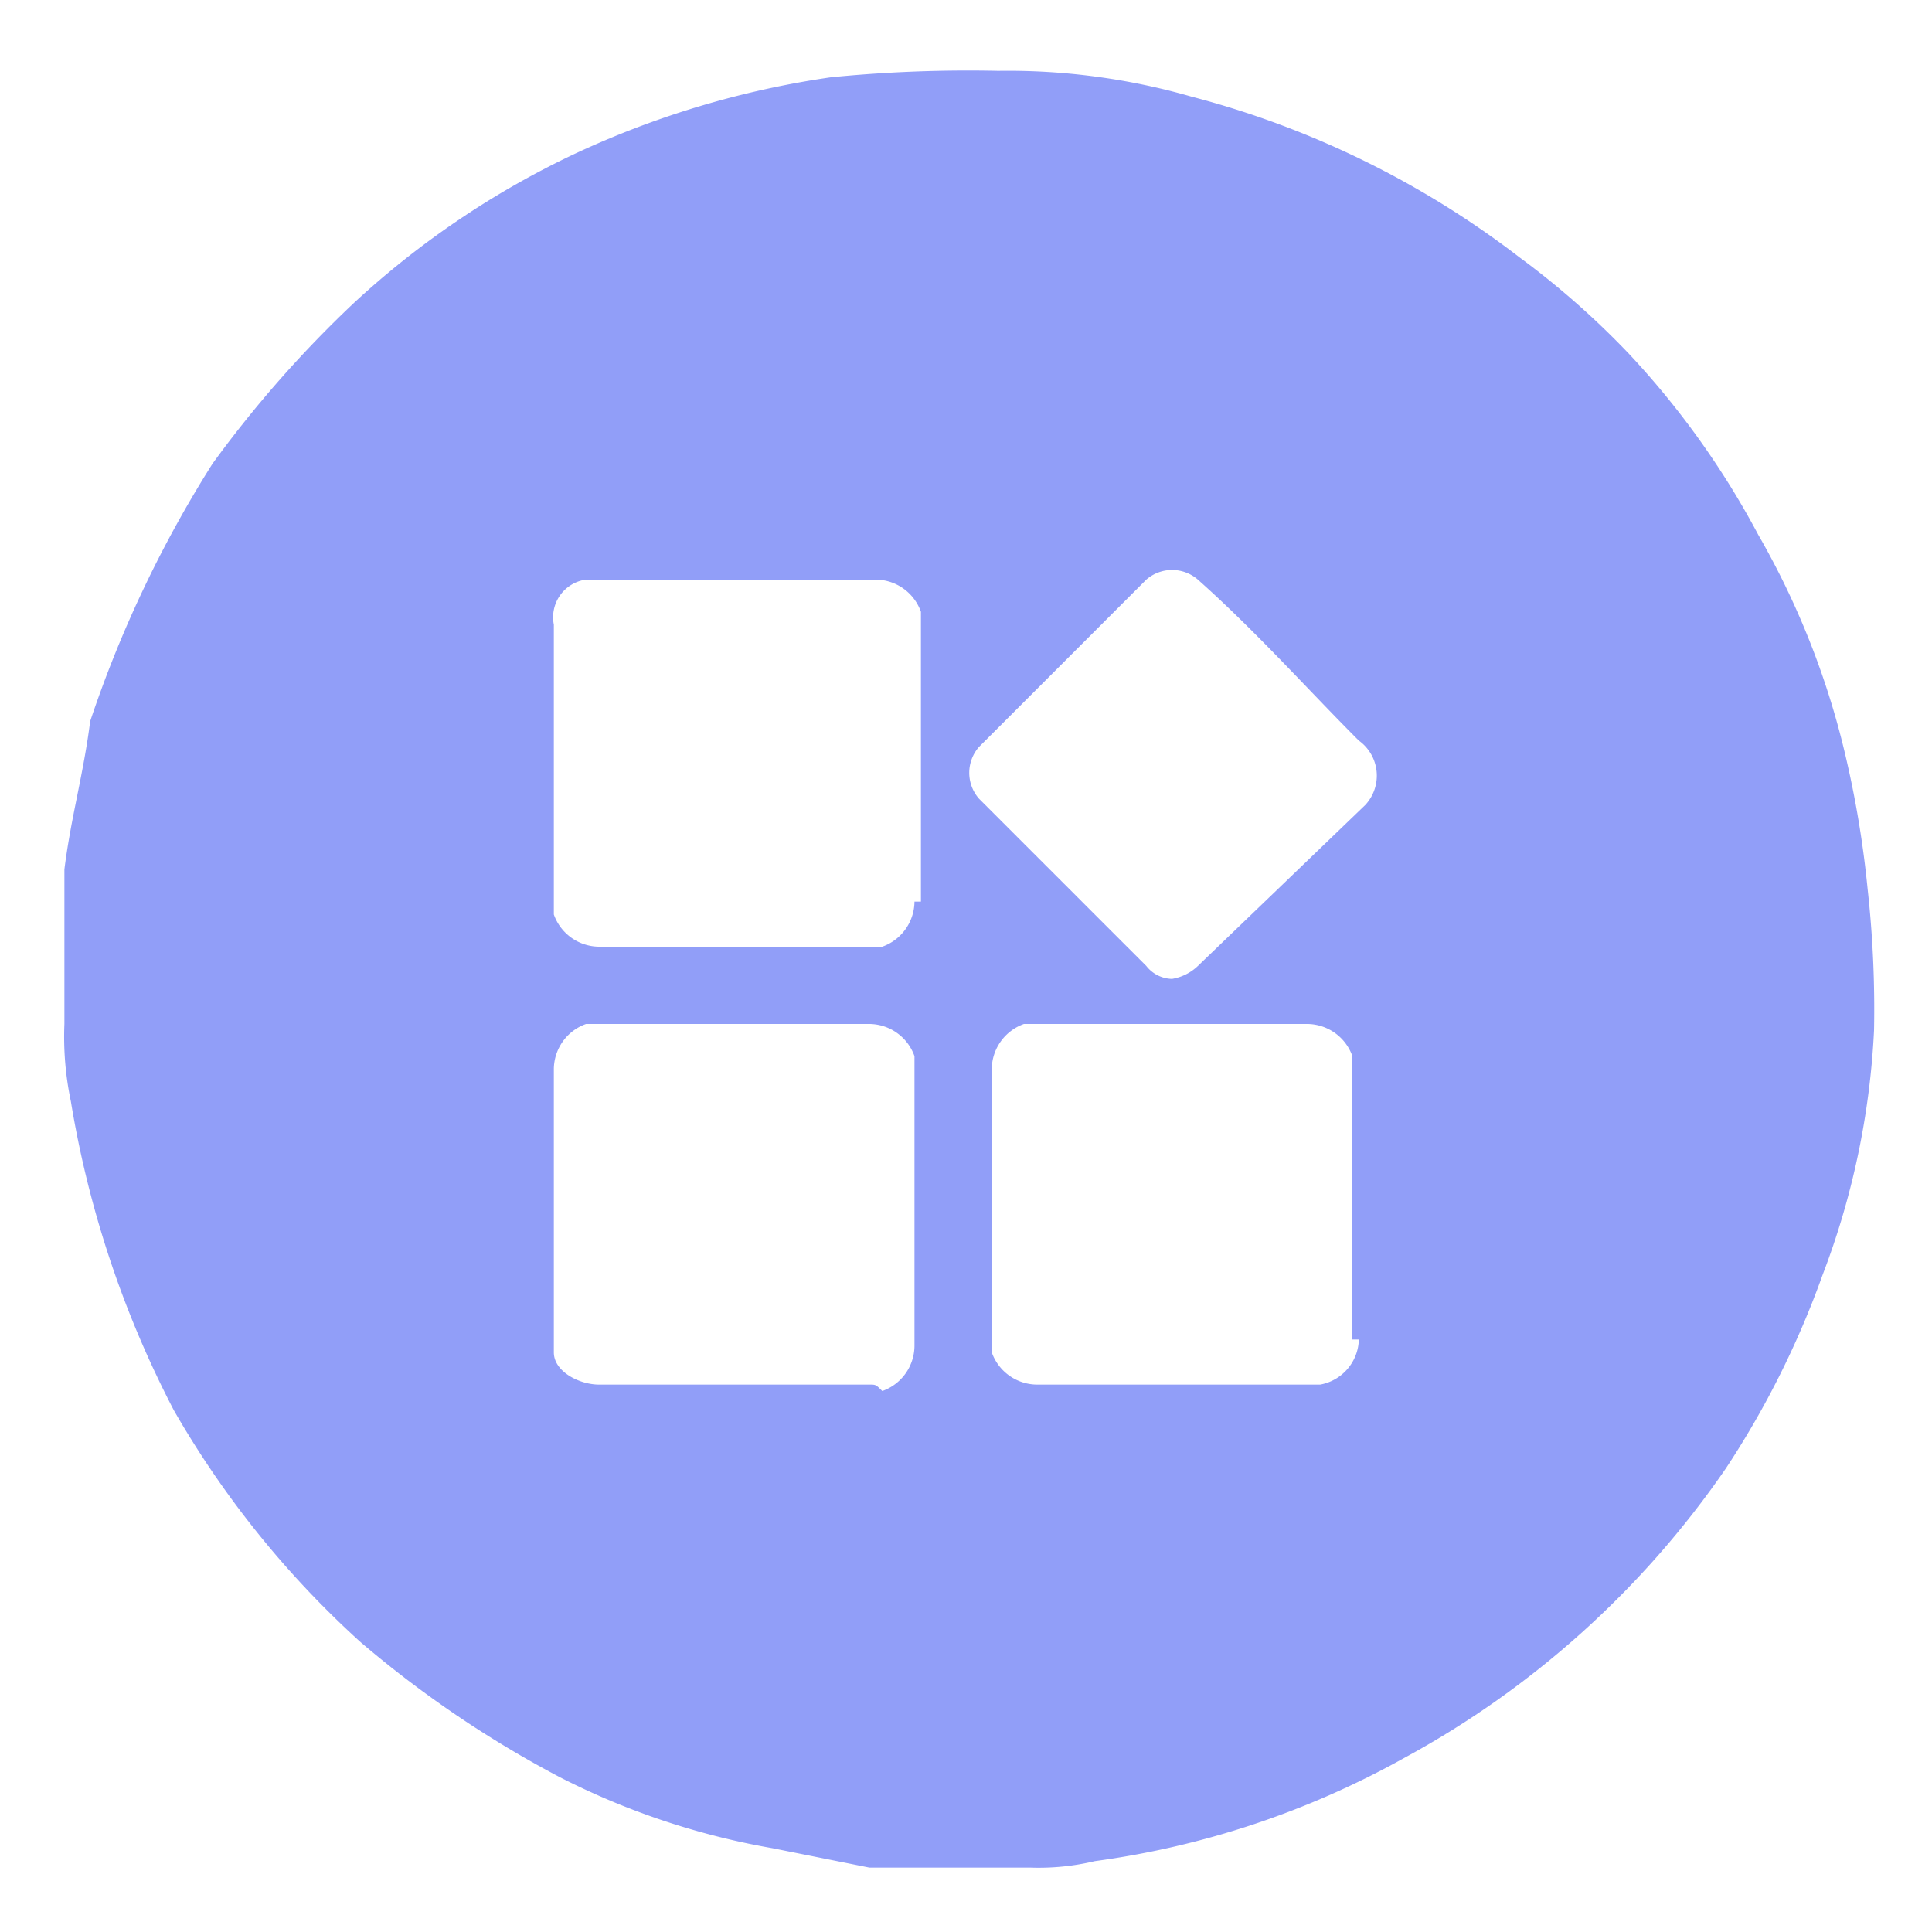 <svg height="30" viewBox="0 0 30 30" width="30" xmlns="http://www.w3.org/2000/svg"><path d="m29 13.8a15.72 15.72 0 0 0 -.4-2.3 12.66 12.66 0 0 0 -1.3-3.2 13.11 13.11 0 0 0 -2-2.8 12.94 12.94 0 0 0 -1.7-1.5 14.28 14.28 0 0 0 -5.1-2.5 10.32 10.32 0 0 0 -3-.4 21.75 21.75 0 0 0 -2.6.1 14.19 14.19 0 0 0 -4 1.2 13.56 13.56 0 0 0 -3.4 2.3 17.87 17.87 0 0 0 -2.2 2.5 18.39 18.39 0 0 0 -1.9 4c-.1.8-.3 1.5-.4 2.3v2.4a4.87 4.87 0 0 0 .1 1.2 16 16 0 0 0 1.6 4.8 14.79 14.79 0 0 0 2.9 3.6 16.88 16.88 0 0 0 3.1 2.1 11.66 11.66 0 0 0 3.3 1.1l1.5.3h2.5a3.75 3.75 0 0 0 1-.1 13.61 13.61 0 0 0 4.8-1.6 14.39 14.39 0 0 0 5-4.5 14 14 0 0 0 1.5-3 12.28 12.28 0 0 0 .8-3.8 17 17 0 0 0 -.1-2.2zm-15.5 7.7h-4.2c-.3 0-.7-.2-.7-.5v-4.4a.75.75 0 0 1 .5-.7h4.4a.75.75 0 0 1 .7.5v4.5a.75.75 0 0 1 -.5.7c-.1-.1-.1-.1-.2-.1zm.7-7.5a.75.75 0 0 1 -.5.7h-4.4a.75.75 0 0 1 -.7-.5v-4.5a.59.59 0 0 1 .5-.7h4.5a.75.75 0 0 1 .7.5v4.5zm6.9 6.8a.73.73 0 0 1 -.6.7h-4.4a.75.75 0 0 1 -.7-.5v-4.4a.75.75 0 0 1 .5-.7h4.4a.75.75 0 0 1 .7.5v4.4zm.1-8.3-2.6 2.5a.76.76 0 0 1 -.4.2.52.52 0 0 1 -.4-.2l-2.6-2.6a.61.61 0 0 1 0-.8l2.6-2.6a.61.61 0 0 1 .8 0c.9.8 1.7 1.7 2.5 2.5a.67.67 0 0 1 .1 1z" fill="#919ef8"/><path d="m0 0h30v30h-30z" fill="none"/></svg>